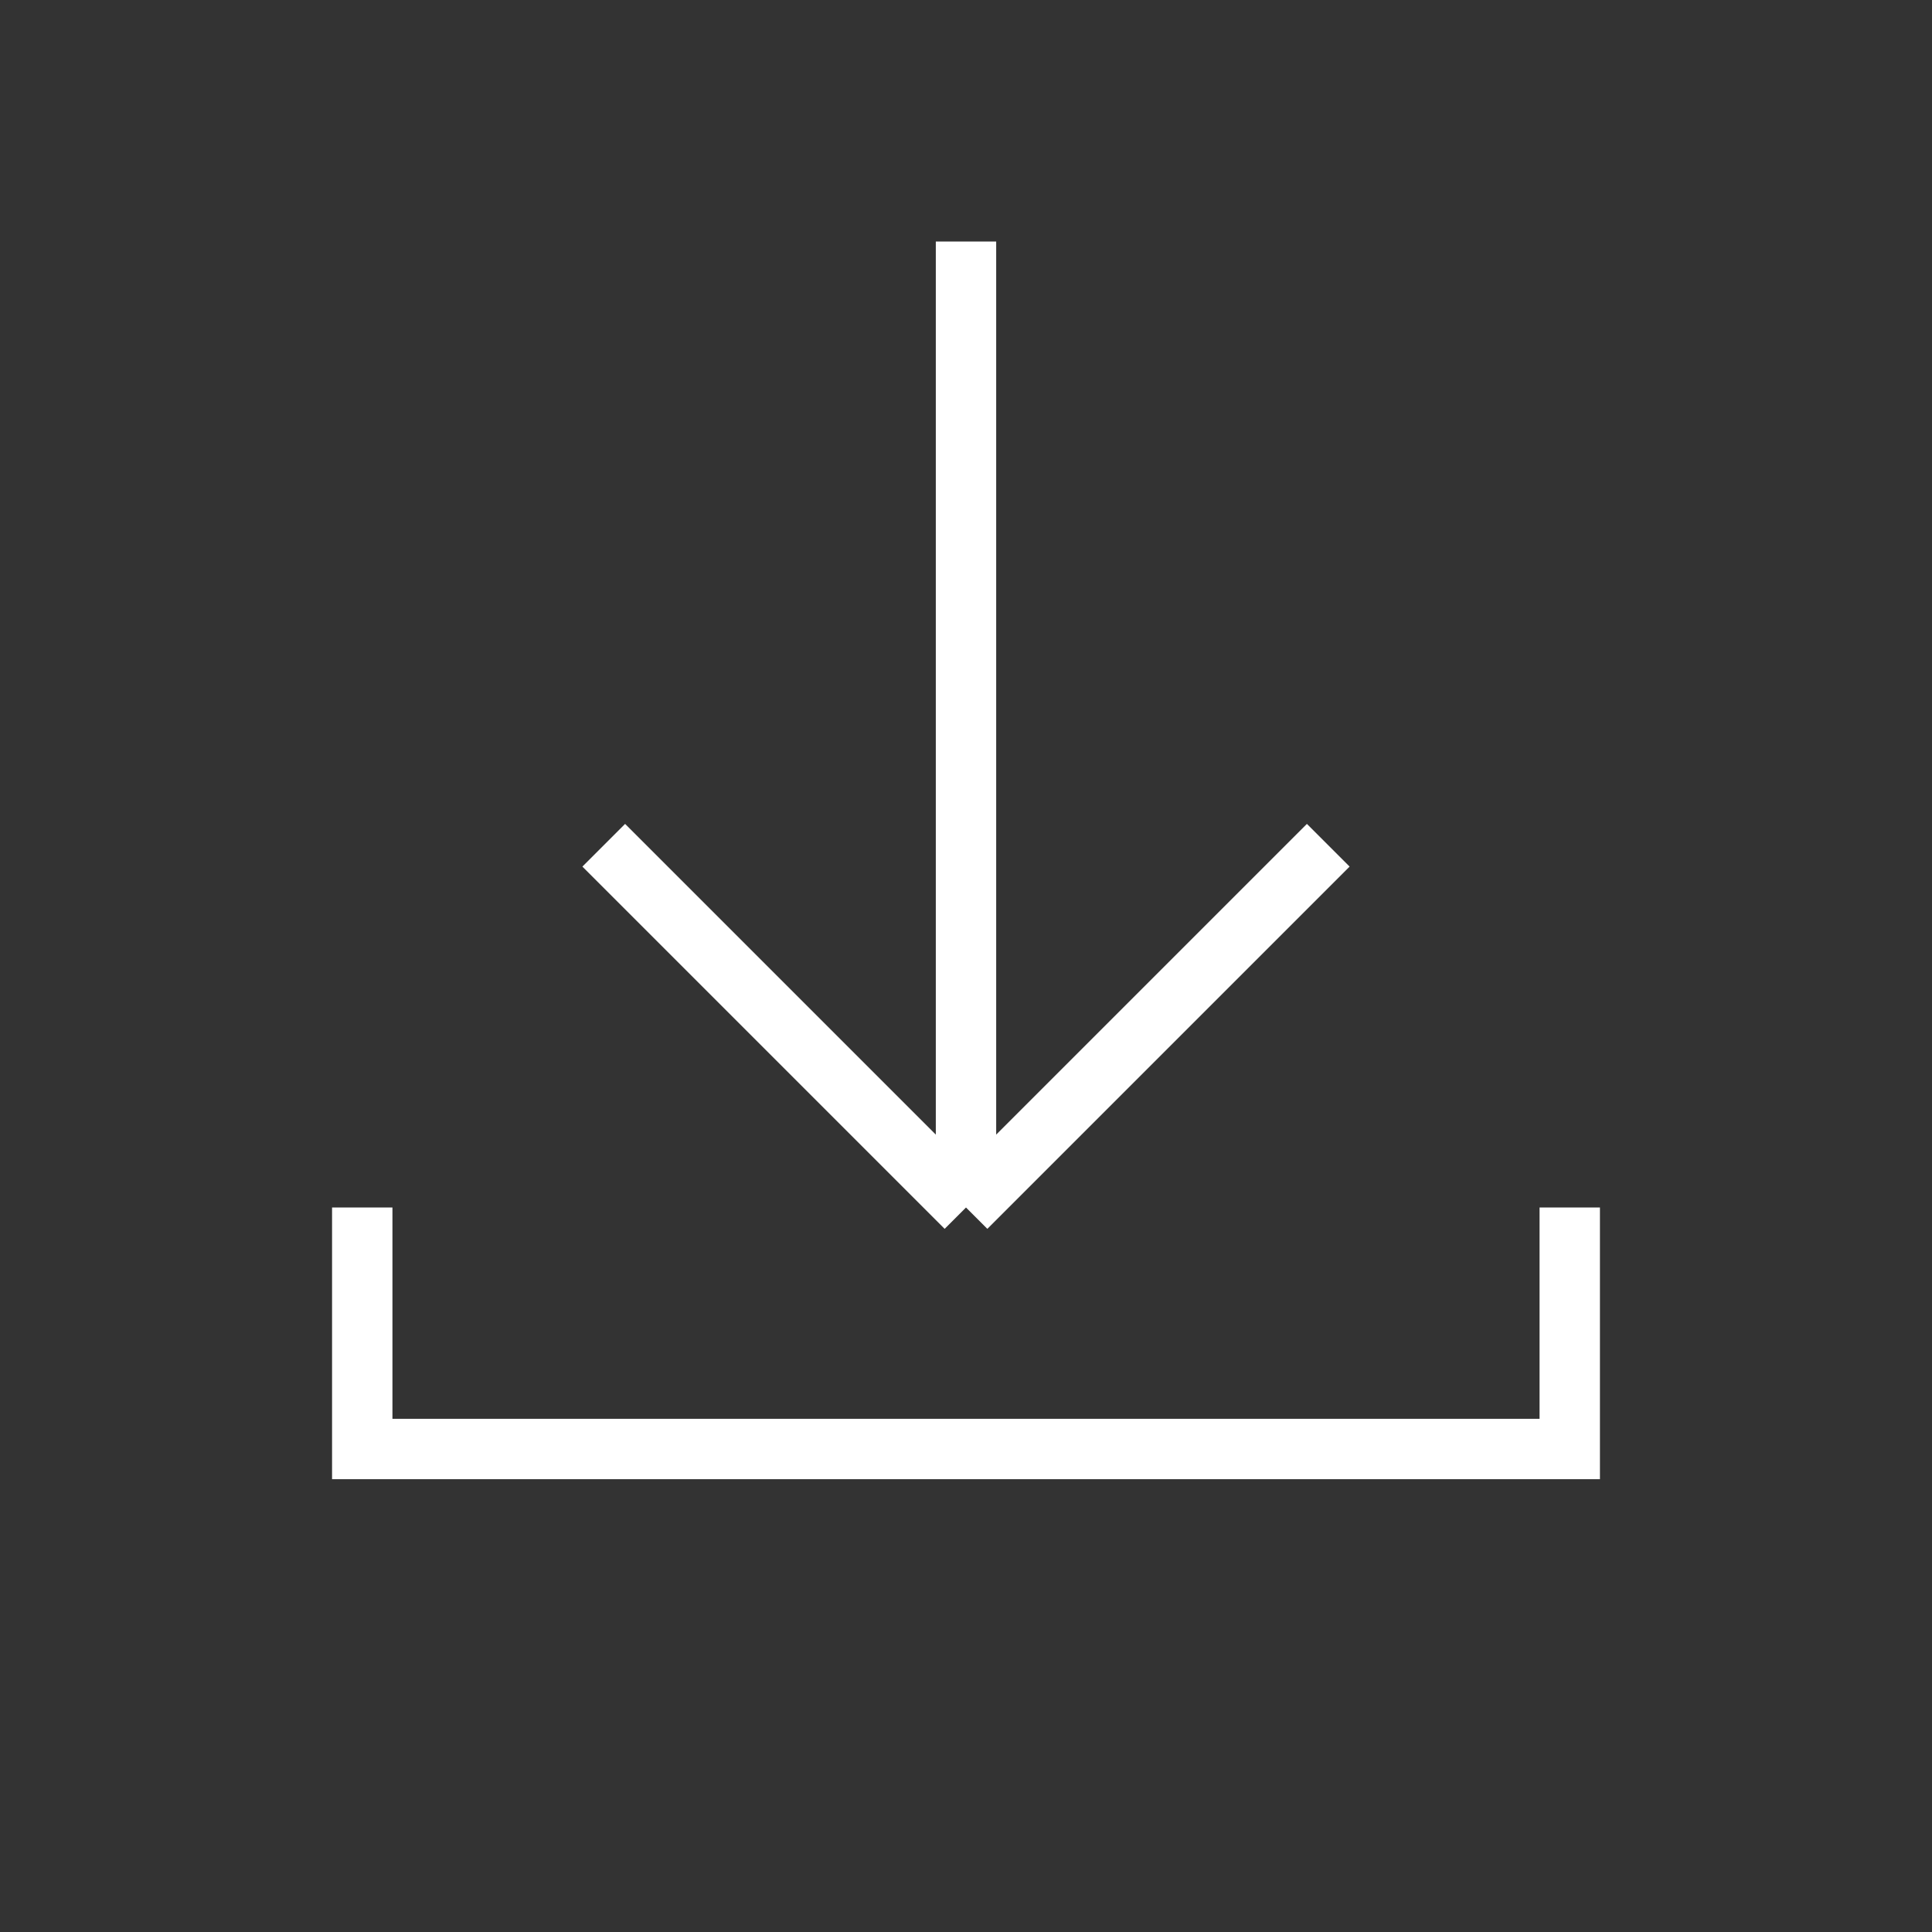 <svg width="64" height="64" viewBox="0 0 64 64" fill="none" xmlns="http://www.w3.org/2000/svg">
<rect x="0" y="0" width="64" height="64" fill="#333333" stroke="none"/>
<path d="M32 8V40M32 40L44 28M32 40L20 28" stroke="white" stroke-width="2"/>
<path d="M12 40V48H52V40" stroke="white" stroke-width="2"/>
</svg>
